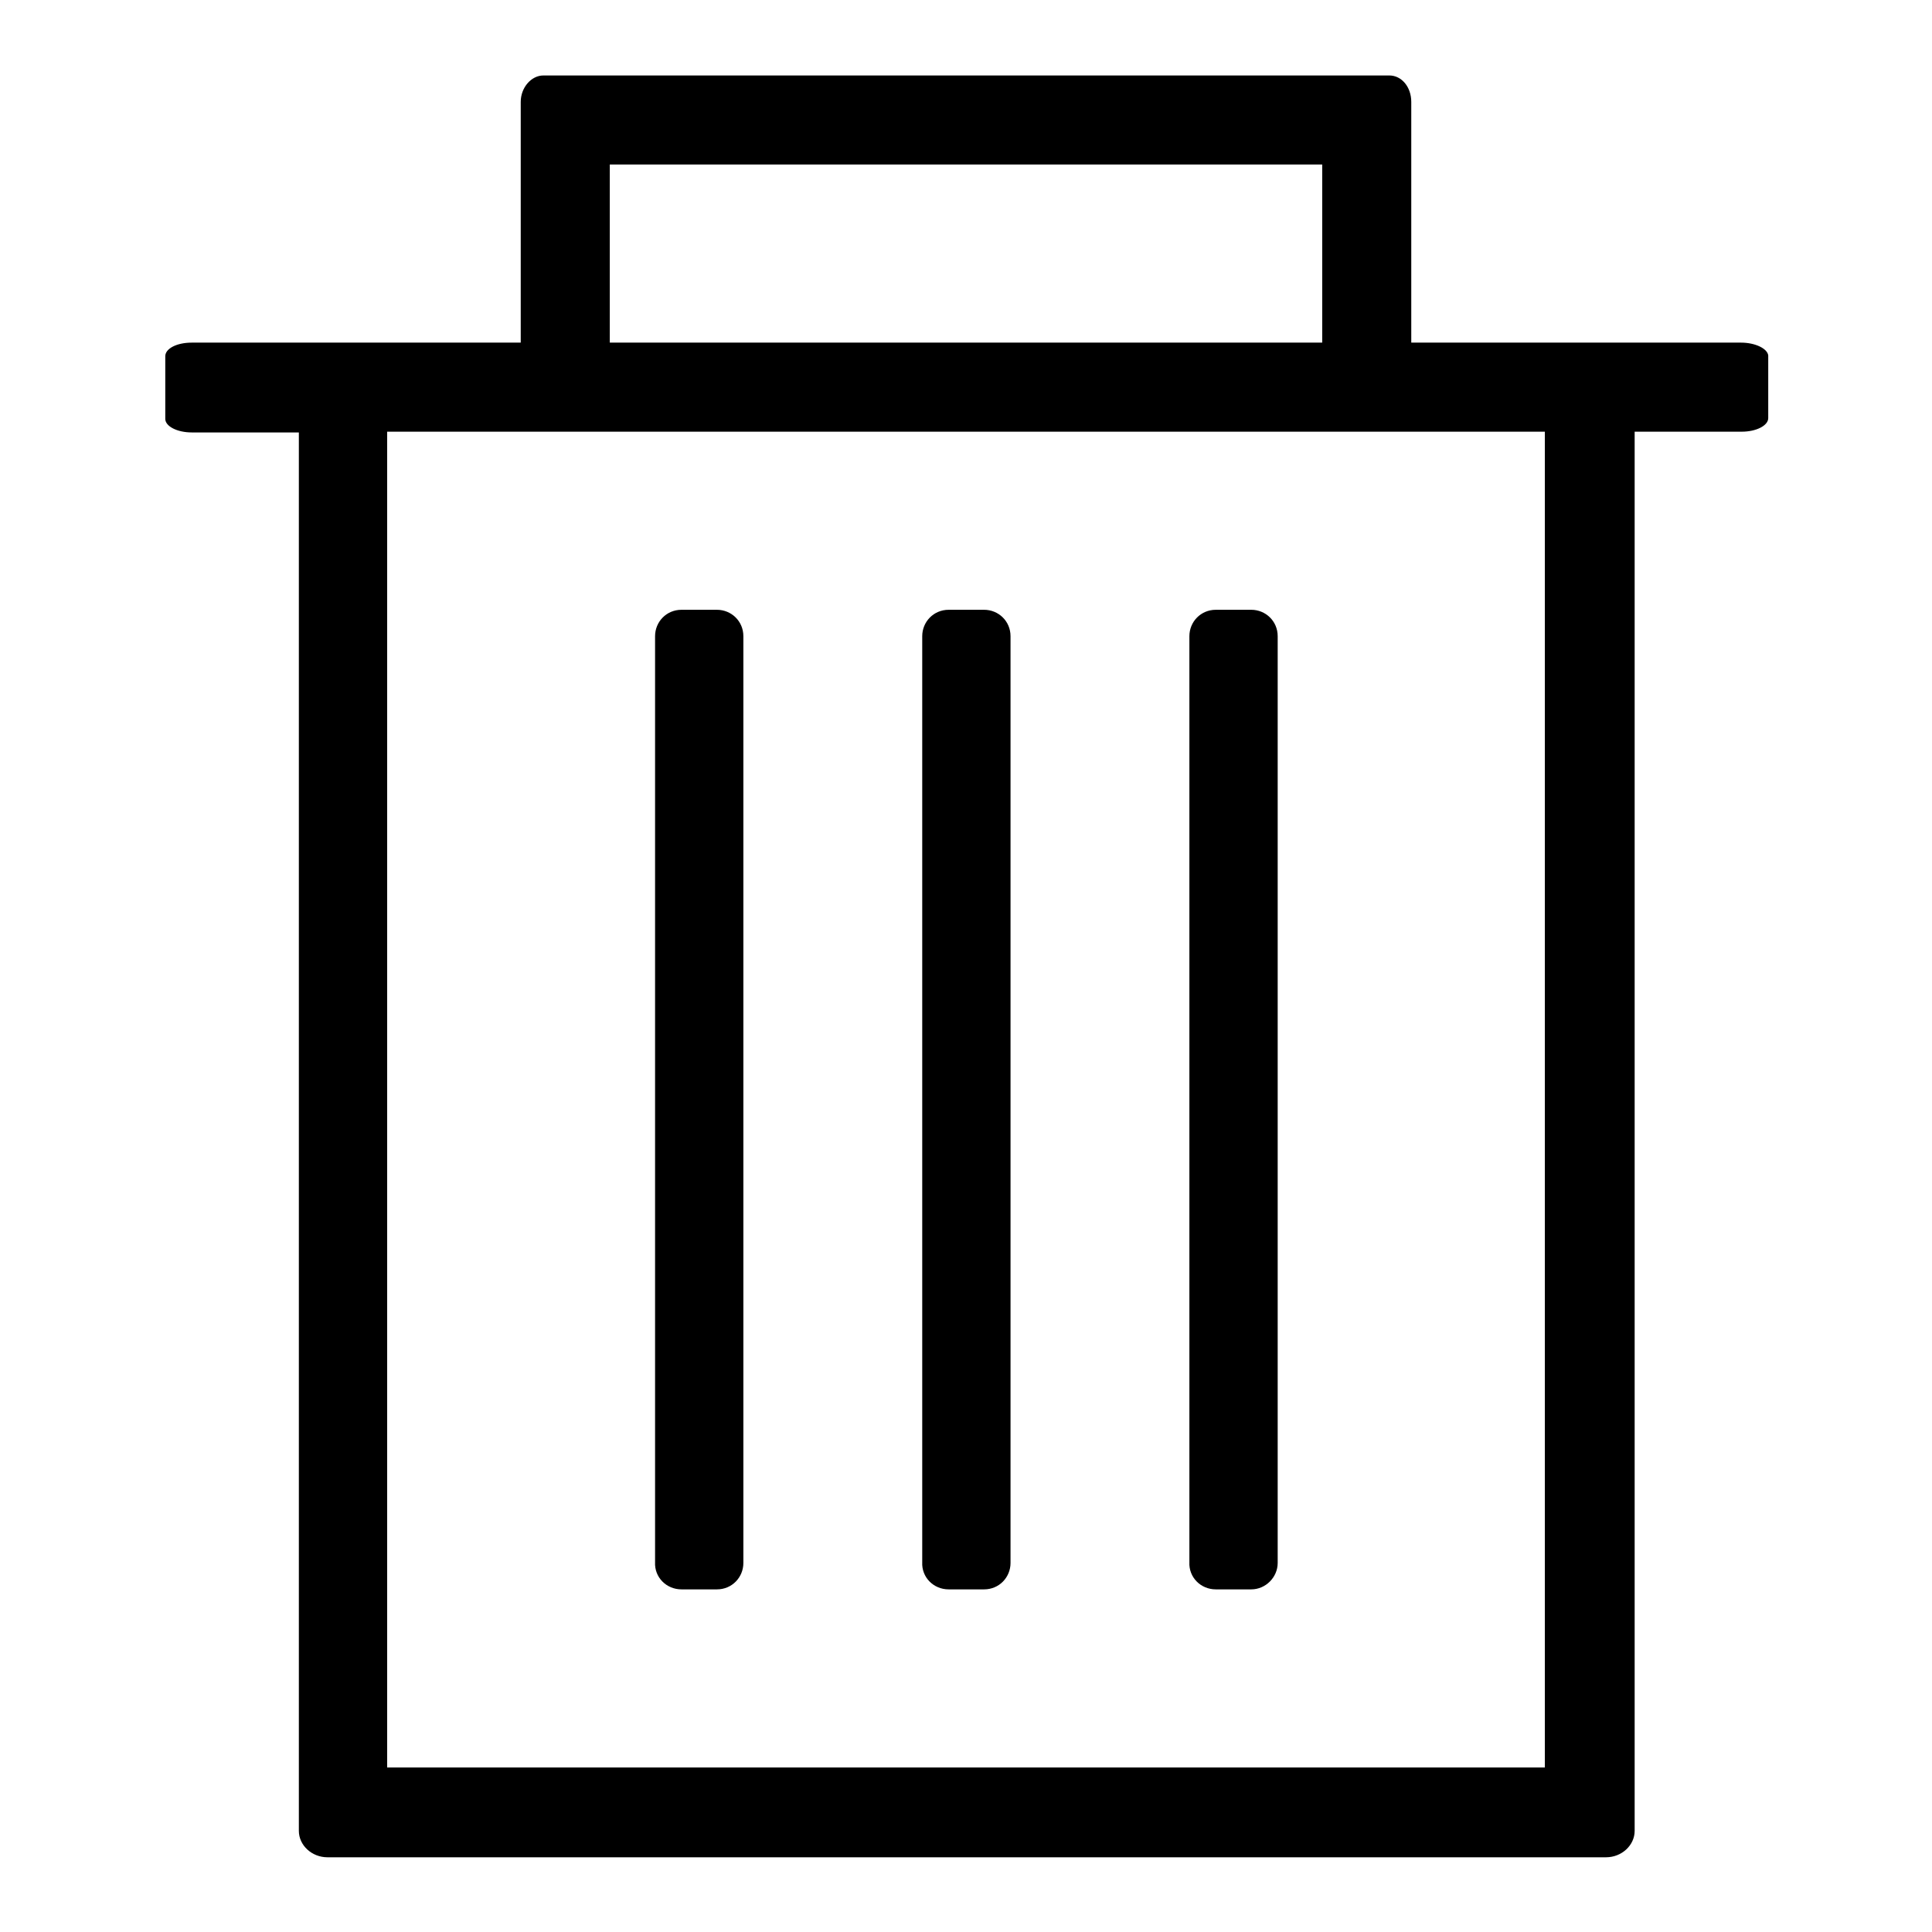 <?xml version="1.0" encoding="utf-8"?>
<!-- Svg Vector Icons : http://www.onlinewebfonts.com/icon -->
<!DOCTYPE svg PUBLIC "-//W3C//DTD SVG 1.1//EN" "http://www.w3.org/Graphics/SVG/1.1/DTD/svg11.dtd">
<svg version="1.1" xmlns="http://www.w3.org/2000/svg" xmlns:xlink="http://www.w3.org/1999/xlink" x="0px" y="0px" viewBox="0 0 256 256" enable-background="new 0 0 256 256" xml:space="preserve">
<g><g><path fill="#000000" d="M230.7,45.4H187V13.5c0-2-1.3-3.5-2.9-3.5H72c-1.6,0-3,1.6-3,3.5v31.9H25.4c-2,0-3.5,0.8-3.5,1.8v8.3c0,1,1.6,1.8,3.5,1.8h14.2v185.3c0,1.9,1.7,3.5,3.8,3.5h169.4c2.1,0,3.8-1.6,3.8-3.5V57.2h14.2c1.9,0,3.5-0.8,3.5-1.8v-8.3C234.2,46.2,232.6,45.4,230.7,45.4z M80.8,21.8h94.4v23.6H80.8V21.8z M204.7,234.2H51.3v-177h153.4V234.2z M125.7,210.6h4.7c2,0,3.5-1.6,3.5-3.5V84.3c0-2-1.6-3.5-3.5-3.5h-4.7c-2,0-3.5,1.6-3.5,3.5v122.7C122.1,209,123.7,210.6,125.7,210.6z M90.3,210.6H95c2,0,3.5-1.6,3.5-3.5V84.3c0-2-1.6-3.5-3.5-3.5h-4.7c-2,0-3.5,1.6-3.5,3.5v122.7C86.7,209,88.3,210.6,90.3,210.6z M161.1,210.6h4.7c1.9,0,3.5-1.6,3.5-3.5V84.3c0-2-1.6-3.5-3.5-3.5h-4.7c-2,0-3.5,1.6-3.5,3.5v122.7C157.5,209,159.1,210.6,161.1,210.6z"/></g></g>
</svg>